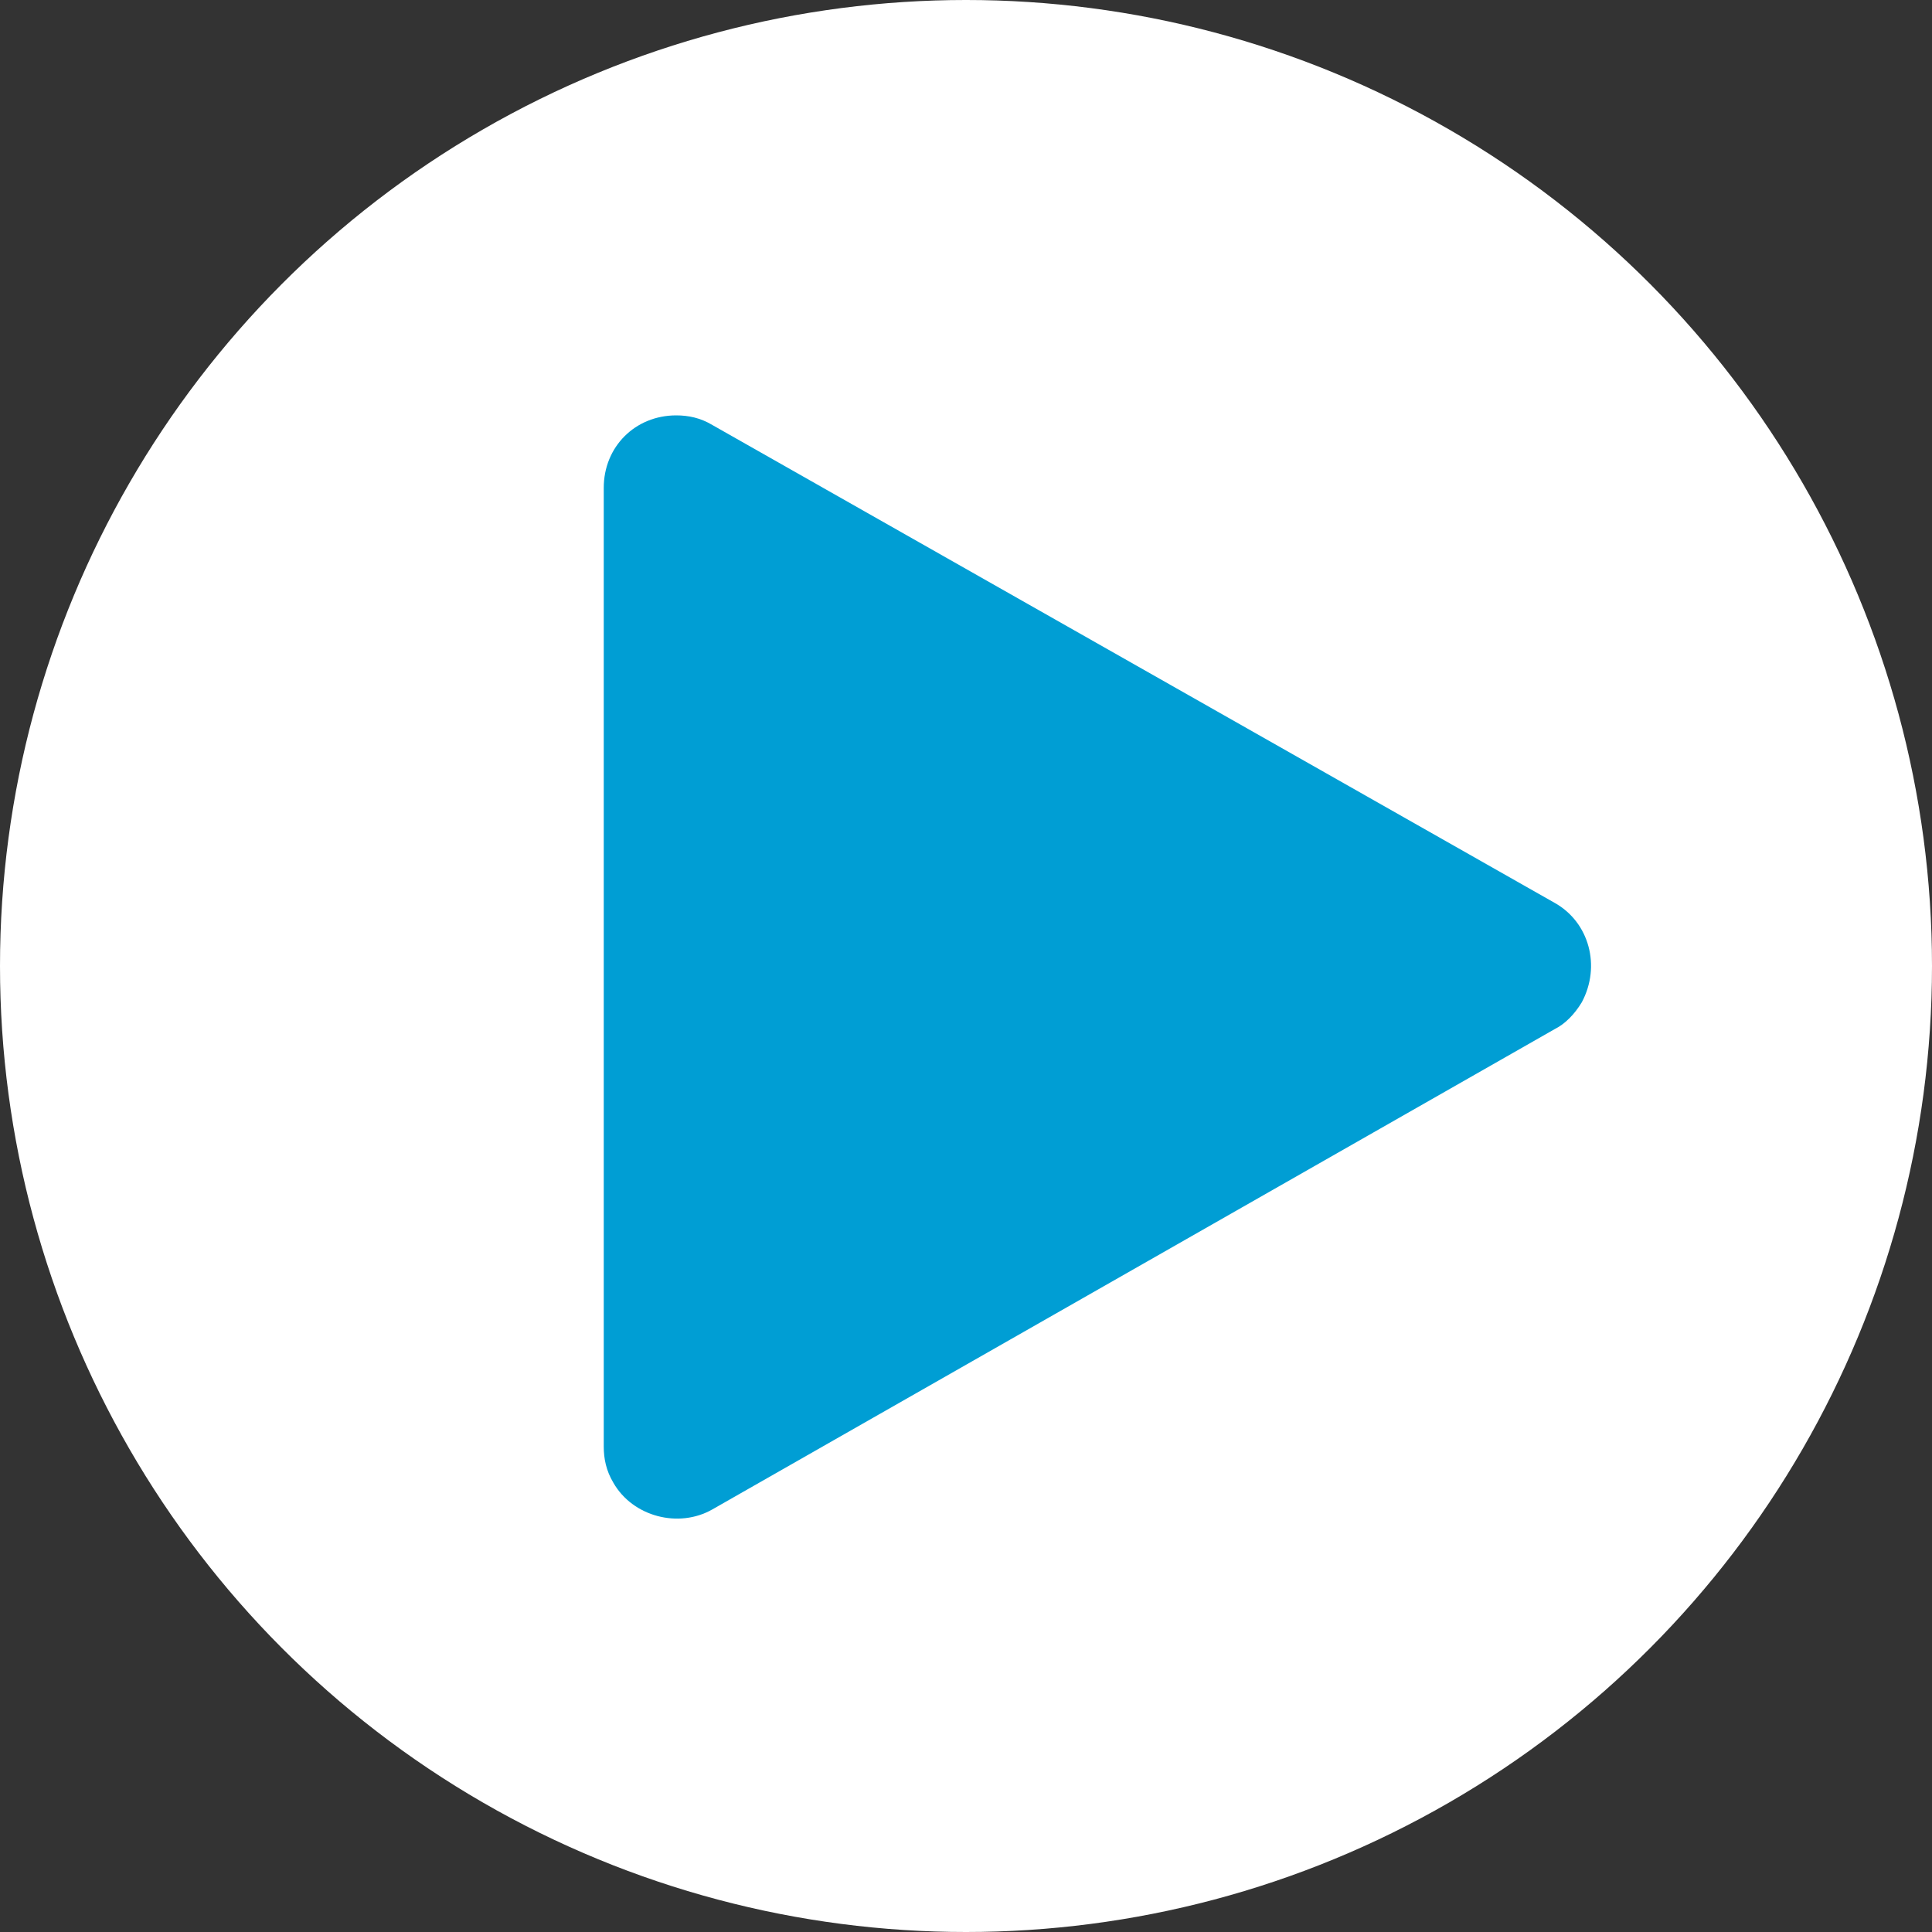<?xml version="1.0" encoding="utf-8"?>
<!-- Generator: Adobe Illustrator 27.3.1, SVG Export Plug-In . SVG Version: 6.00 Build 0)  -->
<svg version="1.0" id="Laag_1" xmlns="http://www.w3.org/2000/svg" xmlns:xlink="http://www.w3.org/1999/xlink" x="0px" y="0px"
	 viewBox="0 0 80 80" style="enable-background:new 0 0 80 80;" xml:space="preserve">
<rect x="0" y="0" width="80" height="80" fill="#333333" stroke="none"/>
<g transform="matrix(1, 0, 0, 1, 0, 0)">
	<circle id="Ellipse_23-2" style="fill:#FFFFFF;" cx="40" cy="40" r="40"/>
</g>
<path id="Polygon_1" style="fill:#009ED4;" d="M64.4,37.4c1.4,0.8,1.9,2.6,1.1,4.1c-0.3,0.5-0.7,0.9-1.1,1.1L29.5,62.5
	c-1.4,0.8-3.3,0.3-4.1-1.1c-0.3-0.5-0.4-1-0.4-1.5V20.2c0-1.7,1.3-3,3-3c0.5,0,1,0.1,1.5,0.4L64.4,37.4z"/>
</svg>
